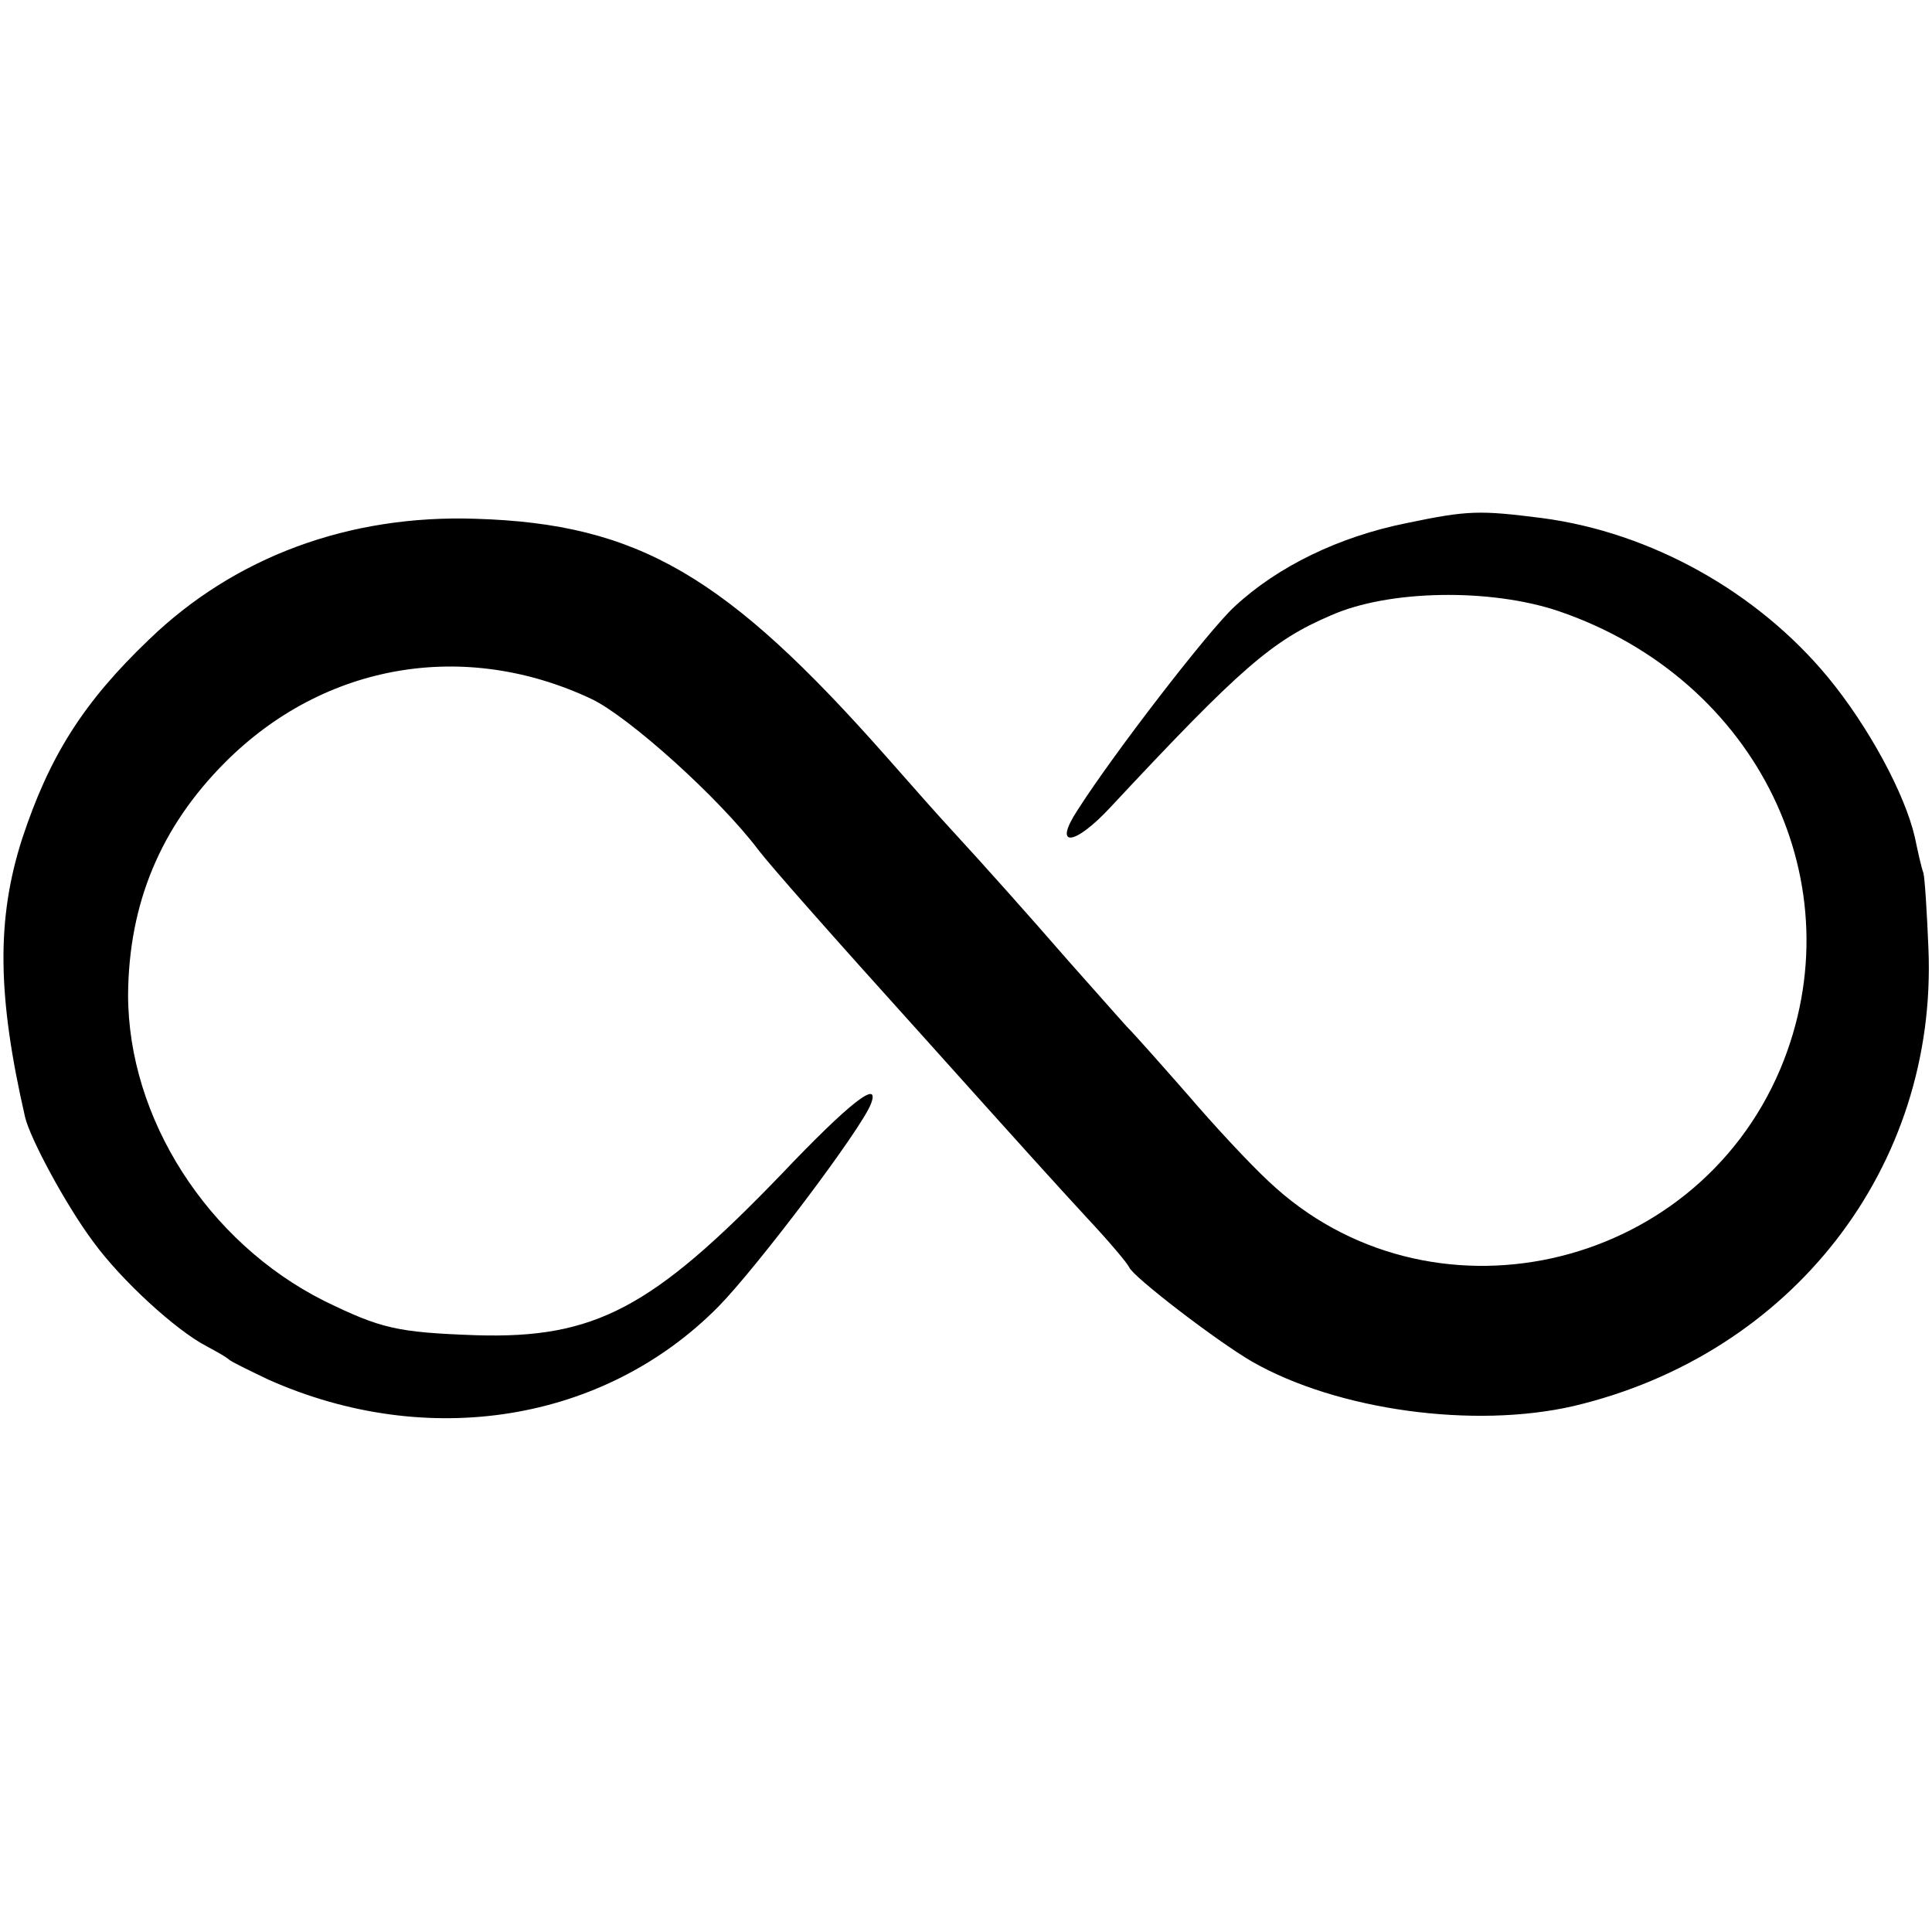 <?xml version="1.0" standalone="no"?>
<!DOCTYPE svg PUBLIC "-//W3C//DTD SVG 20010904//EN"
 "http://www.w3.org/TR/2001/REC-SVG-20010904/DTD/svg10.dtd">
<svg version="1.0" xmlns="http://www.w3.org/2000/svg"
 width="270pt" height="270pt" viewBox="0 0 270 270"
 preserveAspectRatio="xMidYMid meet">
<g transform="translate(0,270) scale(0.1,-0.1)"
fill="#000000" stroke="none">
<path d="M1966 1969 c-95 -19 -181 -61 -241 -117 -35 -32 -168 -204 -219 -284
-35 -53 -5 -51 46 4 182 195 226 233 308 268 81 36 223 38 318 6 279 -95 418
-383 310 -640 -121 -286 -493 -367 -715 -157 -27 25 -78 80 -113 121 -36 41
-74 84 -85 95 -11 12 -47 53 -80 90 -61 70 -119 135 -165 185 -14 15 -54 60
-90 101 -225 255 -348 327 -575 334 -177 6 -337 -53 -457 -169 -92 -88 -139
-163 -177 -278 -36 -112 -35 -219 4 -389 7 -30 57 -123 95 -174 40 -55 116
-124 158 -146 15 -8 29 -16 32 -19 3 -3 28 -15 55 -28 222 -99 469 -60 629
102 54 55 199 247 213 283 14 36 -29 3 -125 -98 -181 -188 -261 -230 -427
-225 -110 4 -132 9 -212 48 -163 82 -274 255 -274 428 1 127 45 234 136 325
138 138 334 172 512 88 52 -25 178 -138 233 -211 16 -21 96 -112 235 -266 140
-156 178 -198 225 -249 30 -32 56 -63 58 -68 5 -13 122 -103 172 -132 119 -68
310 -94 449 -62 305 72 509 334 496 640 -2 49 -5 97 -7 105 -3 8 -8 31 -12 50
-14 61 -65 155 -121 223 -99 120 -248 203 -400 223 -87 11 -103 11 -189 -7z"/>
</g>
</svg>
